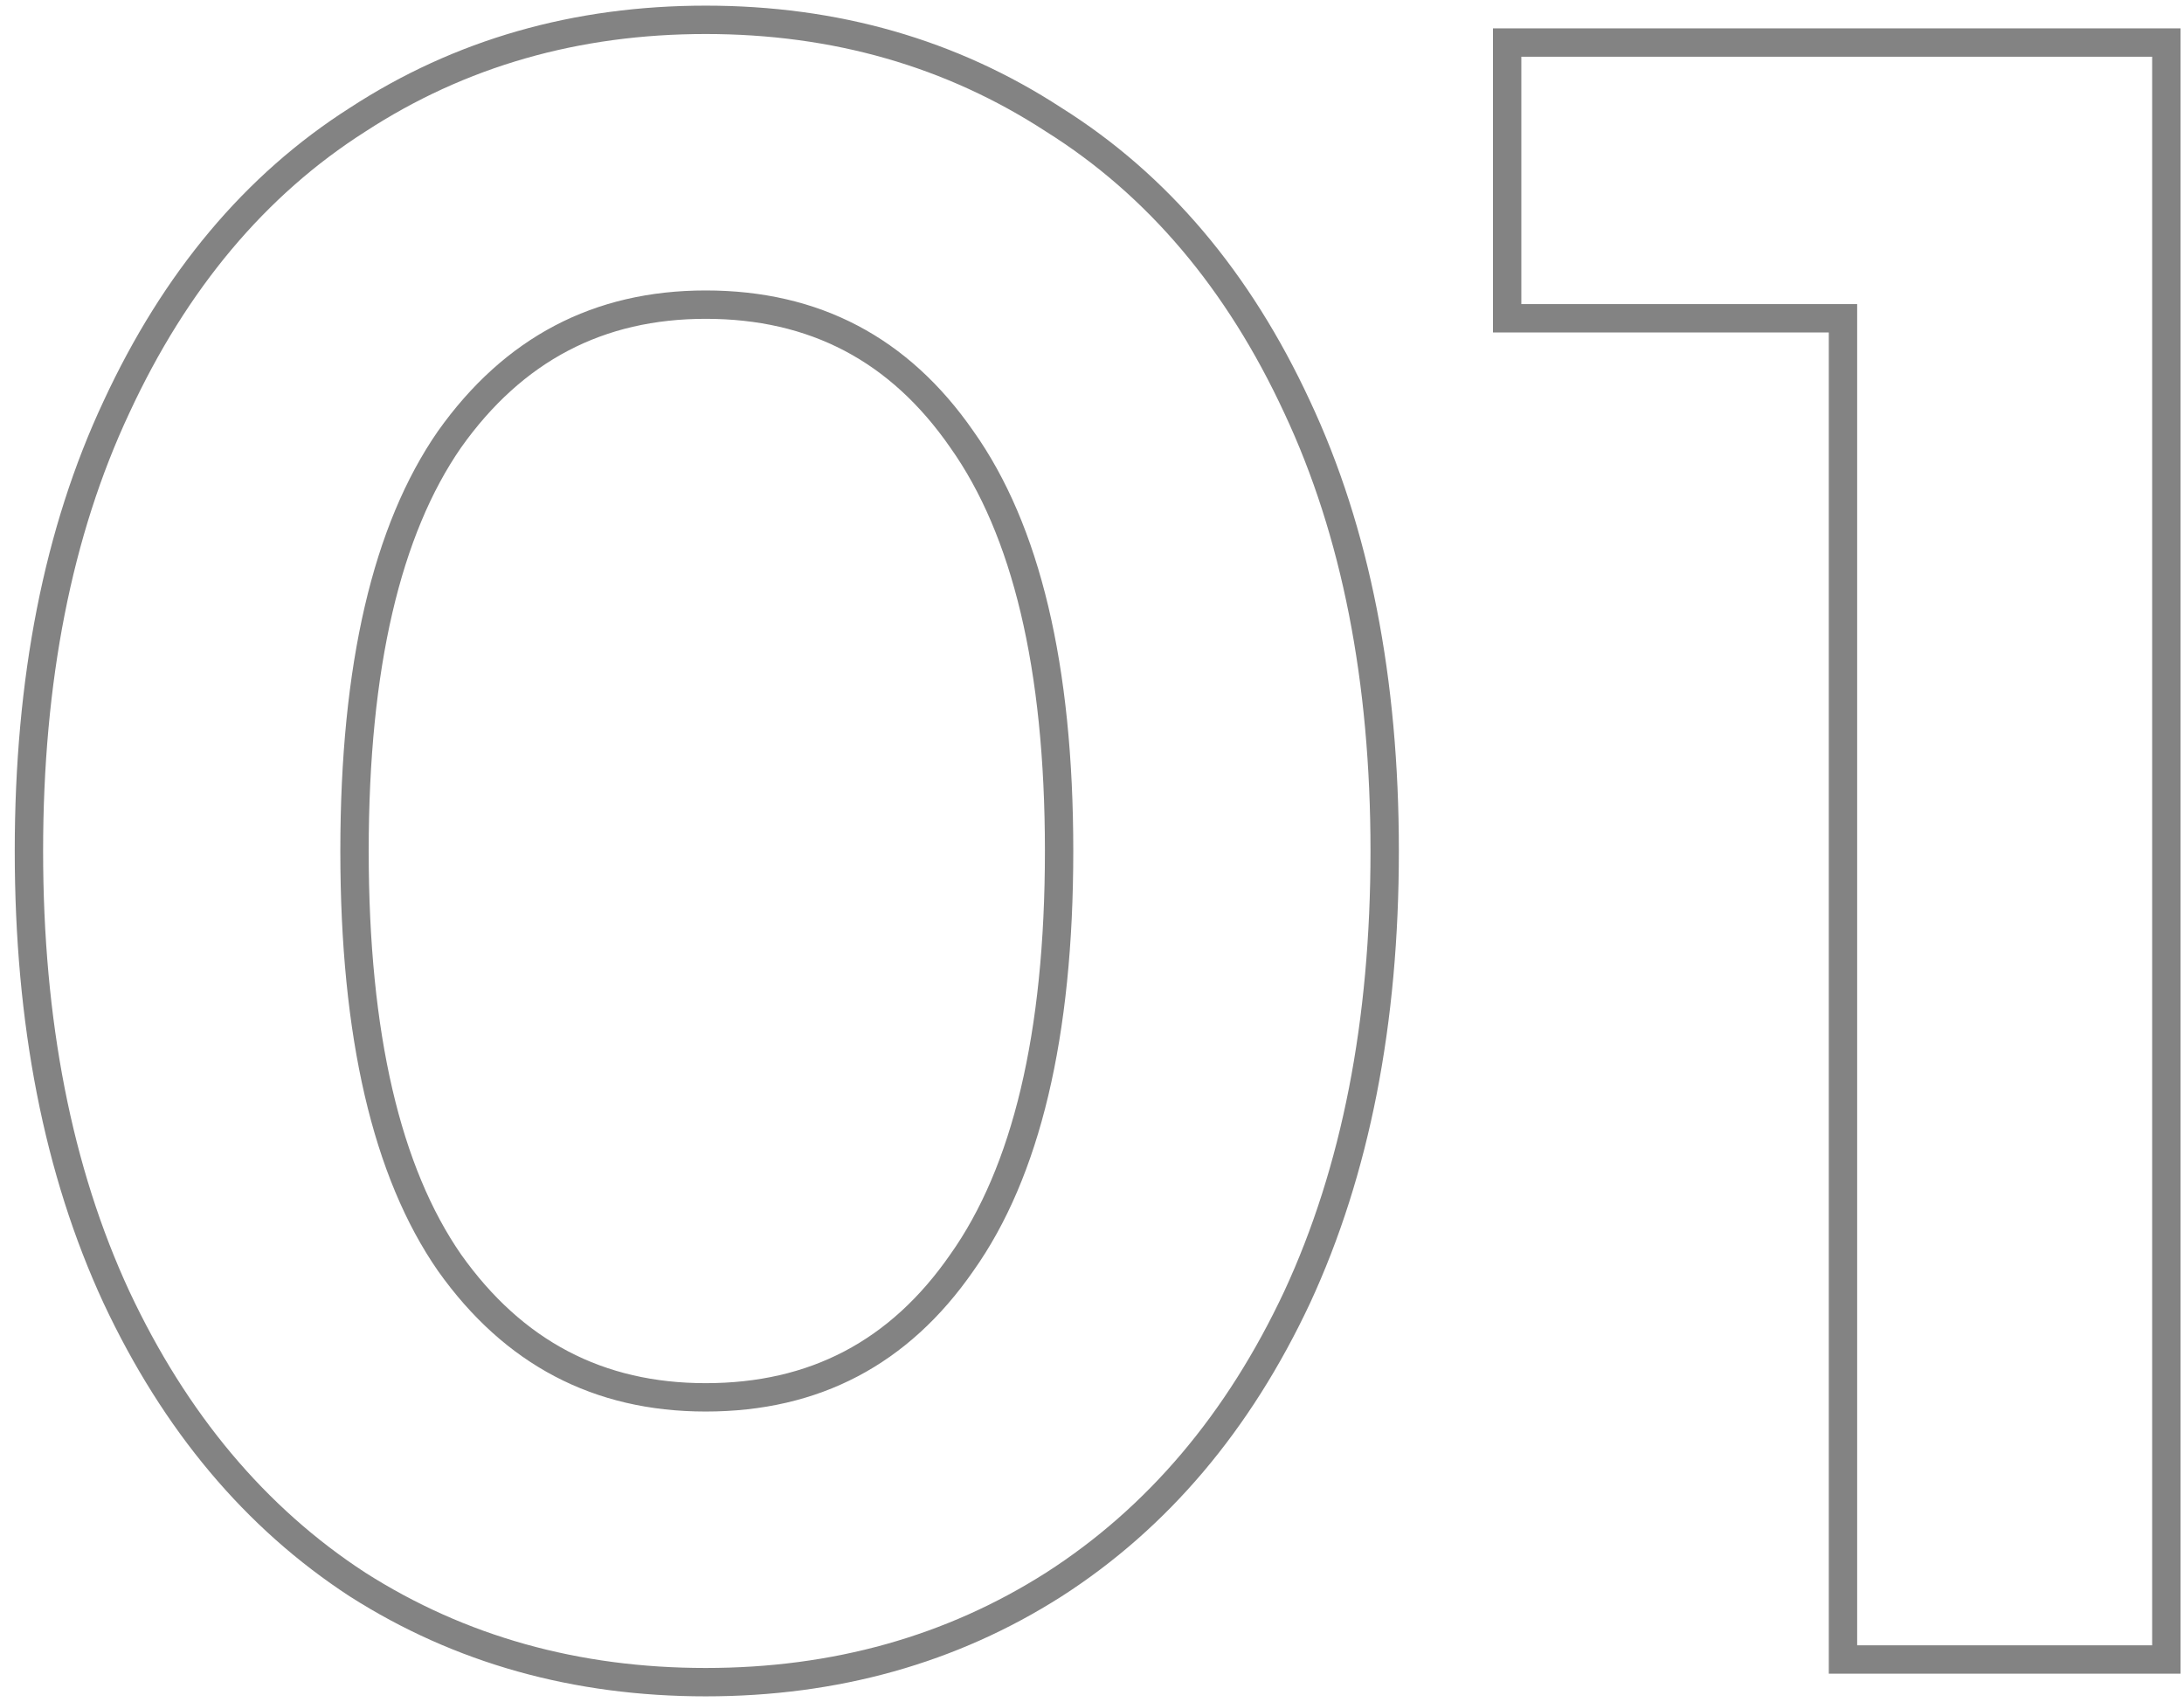 <svg width="77" height="60" viewBox="0 0 77 60" fill="none" xmlns="http://www.w3.org/2000/svg">
<path fill-rule="evenodd" clip-rule="evenodd" d="M76.877 1V59H64.477V11.72H52.637V1H76.877ZM65.477 10.72V58H75.877V2H53.637V10.72H65.477Z" fill="#838383"/>
<path fill-rule="evenodd" clip-rule="evenodd" d="M12.334 56.277L12.334 56.277C8.637 53.869 5.749 50.409 3.654 45.944L3.652 45.94C1.552 41.407 0.52 36.084 0.52 29.999C0.52 23.916 1.551 18.618 3.653 14.137C5.747 9.62 8.636 6.156 12.338 3.799C16.03 1.394 20.221 0.199 24.88 0.199C29.537 0.199 33.727 1.394 37.418 3.797C41.174 6.153 44.091 9.618 46.186 14.137C48.288 18.618 49.319 23.916 49.319 29.999C49.319 36.084 48.287 41.407 46.187 45.94L46.185 45.944C44.088 50.413 41.171 53.873 37.42 56.281L37.416 56.283C33.724 58.633 29.535 59.799 24.88 59.799C20.224 59.799 16.035 58.633 12.343 56.283L12.334 56.277ZM45.279 14.559C43.253 10.186 40.453 6.879 36.88 4.639C33.359 2.346 29.36 1.199 24.88 1.199C20.399 1.199 16.399 2.346 12.88 4.639C9.36 6.879 6.586 10.186 4.56 14.559C2.533 18.879 1.52 24.026 1.52 29.999C1.52 35.973 2.533 41.146 4.56 45.519C6.586 49.839 9.36 53.146 12.88 55.439C16.399 57.679 20.399 58.799 24.88 58.799C29.36 58.799 33.359 57.679 36.88 55.439C40.453 53.146 43.253 49.839 45.279 45.519C47.306 41.146 48.319 35.973 48.319 29.999C48.319 24.026 47.306 18.879 45.279 14.559ZM33.504 44.22L33.504 44.221C35.677 41.158 36.84 36.469 36.84 29.999C36.84 23.529 35.677 18.84 33.504 15.778L33.498 15.769L33.498 15.769C31.39 12.73 28.549 11.239 24.88 11.239C21.269 11.239 18.423 12.726 16.258 15.774C14.135 18.837 12.999 23.529 12.999 29.999C12.999 36.469 14.135 41.161 16.258 44.225C18.423 47.273 21.269 48.759 24.88 48.759C28.549 48.759 31.39 47.269 33.498 44.229L33.504 44.22ZM34.319 44.799C32.026 48.106 28.88 49.759 24.88 49.759C20.933 49.759 17.786 48.106 15.44 44.799C13.146 41.493 11.999 36.559 11.999 29.999C11.999 23.439 13.146 18.506 15.44 15.199C17.786 11.893 20.933 10.239 24.88 10.239C28.88 10.239 32.026 11.893 34.319 15.199C36.666 18.506 37.84 23.439 37.84 29.999C37.84 36.559 36.666 41.493 34.319 44.799Z" fill="#838383"/>
</svg>
